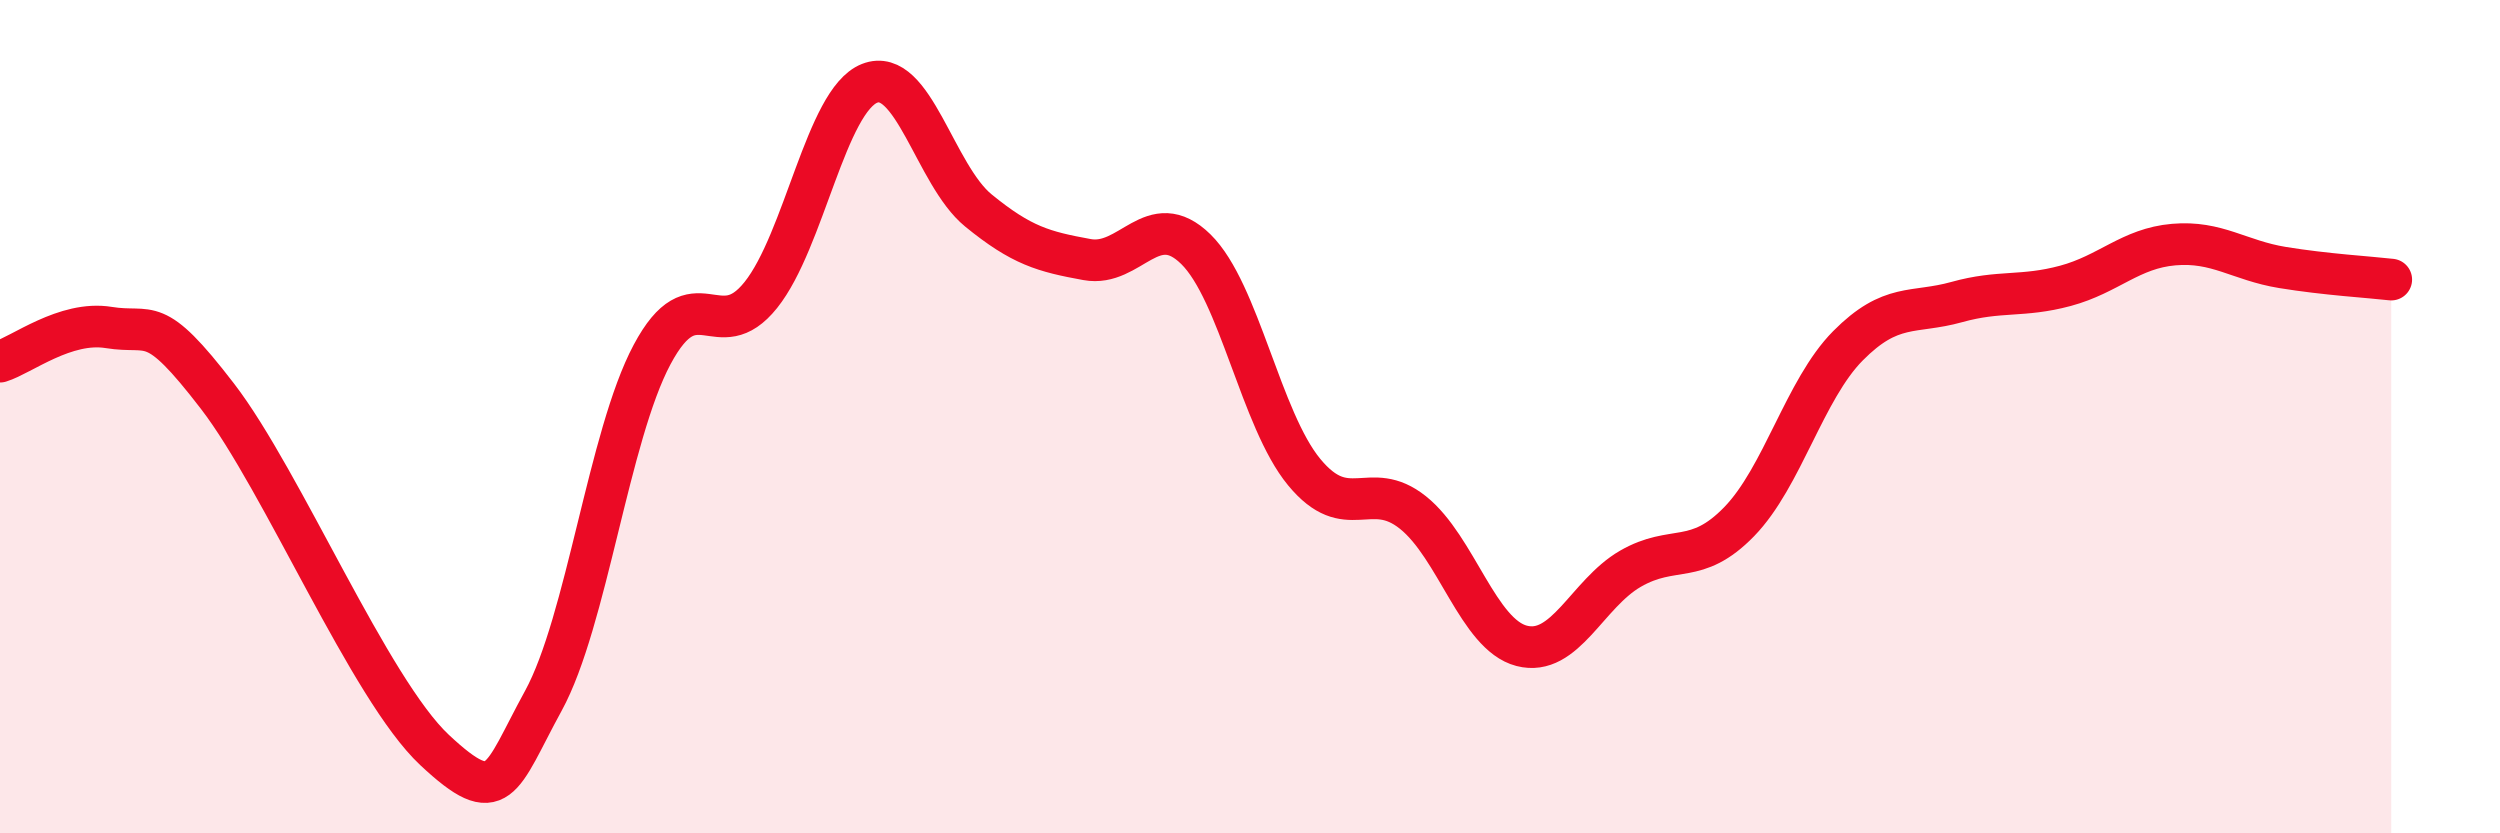 
    <svg width="60" height="20" viewBox="0 0 60 20" xmlns="http://www.w3.org/2000/svg">
      <path
        d="M 0,8.68 C 0.52,8.52 1.57,7.69 2.61,7.86 C 3.65,8.03 3.66,7.48 5.22,9.51 C 6.78,11.54 8.87,16.54 10.43,18 C 11.99,19.46 12,18.72 13.04,16.82 C 14.08,14.92 14.61,10.46 15.65,8.51 C 16.69,6.56 17.22,8.38 18.26,7.08 C 19.3,5.78 19.83,2.41 20.87,2 C 21.91,1.59 22.44,4.2 23.48,5.05 C 24.52,5.9 25.05,6.04 26.09,6.23 C 27.13,6.42 27.66,4.96 28.7,5.98 C 29.74,7 30.26,10.07 31.3,11.33 C 32.34,12.59 32.87,11.47 33.91,12.3 C 34.95,13.13 35.48,15.23 36.52,15.5 C 37.56,15.77 38.09,14.25 39.13,13.65 C 40.17,13.05 40.7,13.59 41.74,12.52 C 42.78,11.45 43.31,9.35 44.35,8.3 C 45.39,7.25 45.92,7.54 46.96,7.25 C 48,6.96 48.53,7.14 49.57,6.86 C 50.61,6.58 51.13,5.96 52.17,5.87 C 53.21,5.78 53.74,6.25 54.78,6.42 C 55.82,6.59 56.87,6.65 57.39,6.71L57.39 20L0 20Z"
        fill="#EB0A25"
        opacity="0.1"
        stroke-linecap="round"
        stroke-linejoin="round"
      />
      <path
        d="M 0,8.68 C 0.52,8.52 1.57,7.69 2.61,7.86 C 3.65,8.03 3.66,7.48 5.22,9.51 C 6.78,11.54 8.87,16.54 10.43,18 C 11.99,19.46 12,18.72 13.04,16.82 C 14.08,14.92 14.61,10.46 15.65,8.51 C 16.69,6.56 17.22,8.38 18.26,7.08 C 19.3,5.78 19.83,2.41 20.87,2 C 21.91,1.59 22.44,4.2 23.48,5.05 C 24.52,5.9 25.05,6.04 26.09,6.23 C 27.13,6.42 27.66,4.96 28.7,5.98 C 29.74,7 30.26,10.07 31.3,11.33 C 32.34,12.59 32.87,11.47 33.91,12.3 C 34.95,13.13 35.48,15.23 36.52,15.5 C 37.56,15.77 38.09,14.25 39.13,13.65 C 40.17,13.05 40.7,13.59 41.74,12.52 C 42.78,11.45 43.31,9.35 44.35,8.3 C 45.39,7.25 45.92,7.54 46.96,7.25 C 48,6.96 48.53,7.14 49.57,6.86 C 50.61,6.58 51.13,5.96 52.17,5.87 C 53.21,5.78 53.74,6.25 54.78,6.42 C 55.82,6.59 56.87,6.65 57.39,6.71"
        stroke="#EB0A25"
        stroke-width="1"
        fill="none"
        stroke-linecap="round"
        stroke-linejoin="round"
      />
    </svg>
  